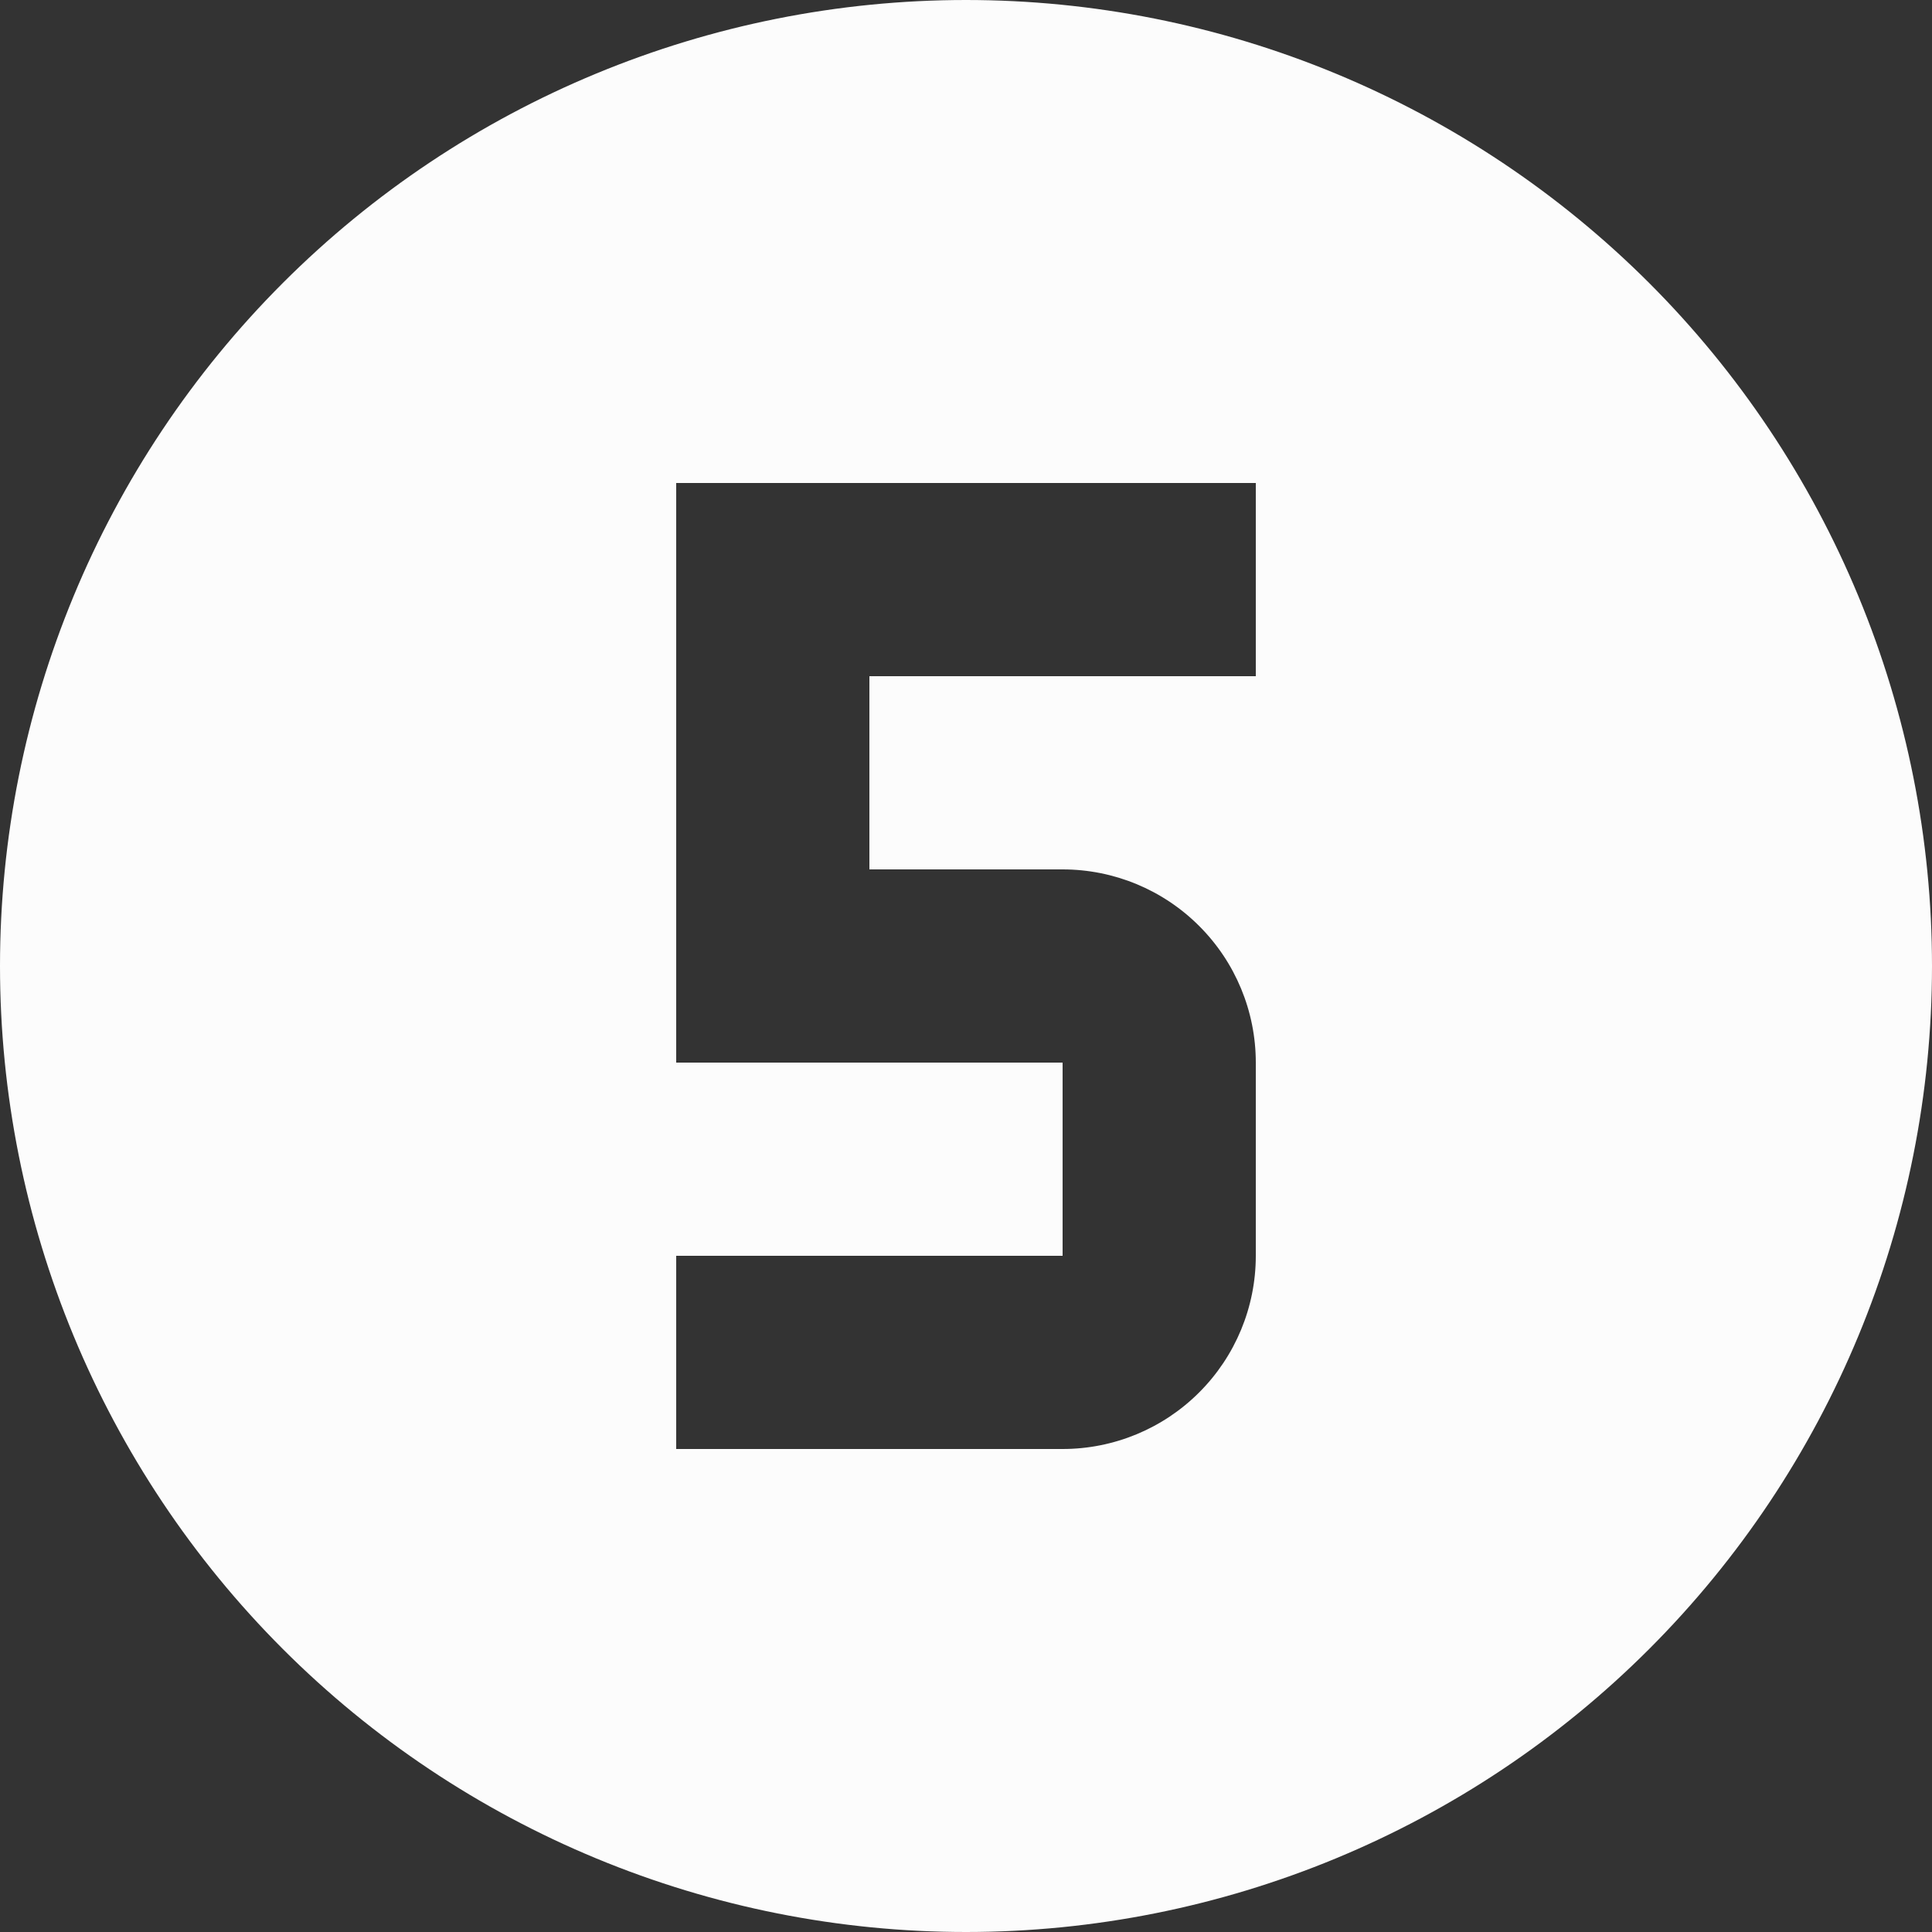<svg width="30" height="30" viewBox="0 0 30 30" fill="none" xmlns="http://www.w3.org/2000/svg">
<rect x="0" y="0" width="30" height="30" fill="#333333" stroke="none"/>
<path d="M10.5 7.5V16.5H16.5V19.5H10.5V22.5H16.5C17.296 22.5 18.059 22.184 18.621 21.621C19.184 21.059 19.5 20.296 19.5 19.5V16.5C19.5 15.704 19.184 14.941 18.621 14.379C18.059 13.816 17.296 13.5 16.5 13.5H13.5V10.5H19.5V7.5H10.5ZM15 0C16.97 0 18.92 0.388 20.74 1.142C22.56 1.896 24.214 3.001 25.607 4.393C27 5.786 28.104 7.44 28.858 9.26C29.612 11.08 30 13.03 30 15C30 18.978 28.42 22.794 25.607 25.607C22.794 28.42 18.978 30 15 30C13.03 30 11.08 29.612 9.26 28.858C7.44 28.104 5.786 27 4.393 25.607C1.58 22.794 0 18.978 0 15C0 11.022 1.58 7.206 4.393 4.393C7.206 1.58 11.022 0 15 0Z" fill="#FCFCFC"/>
</svg>
